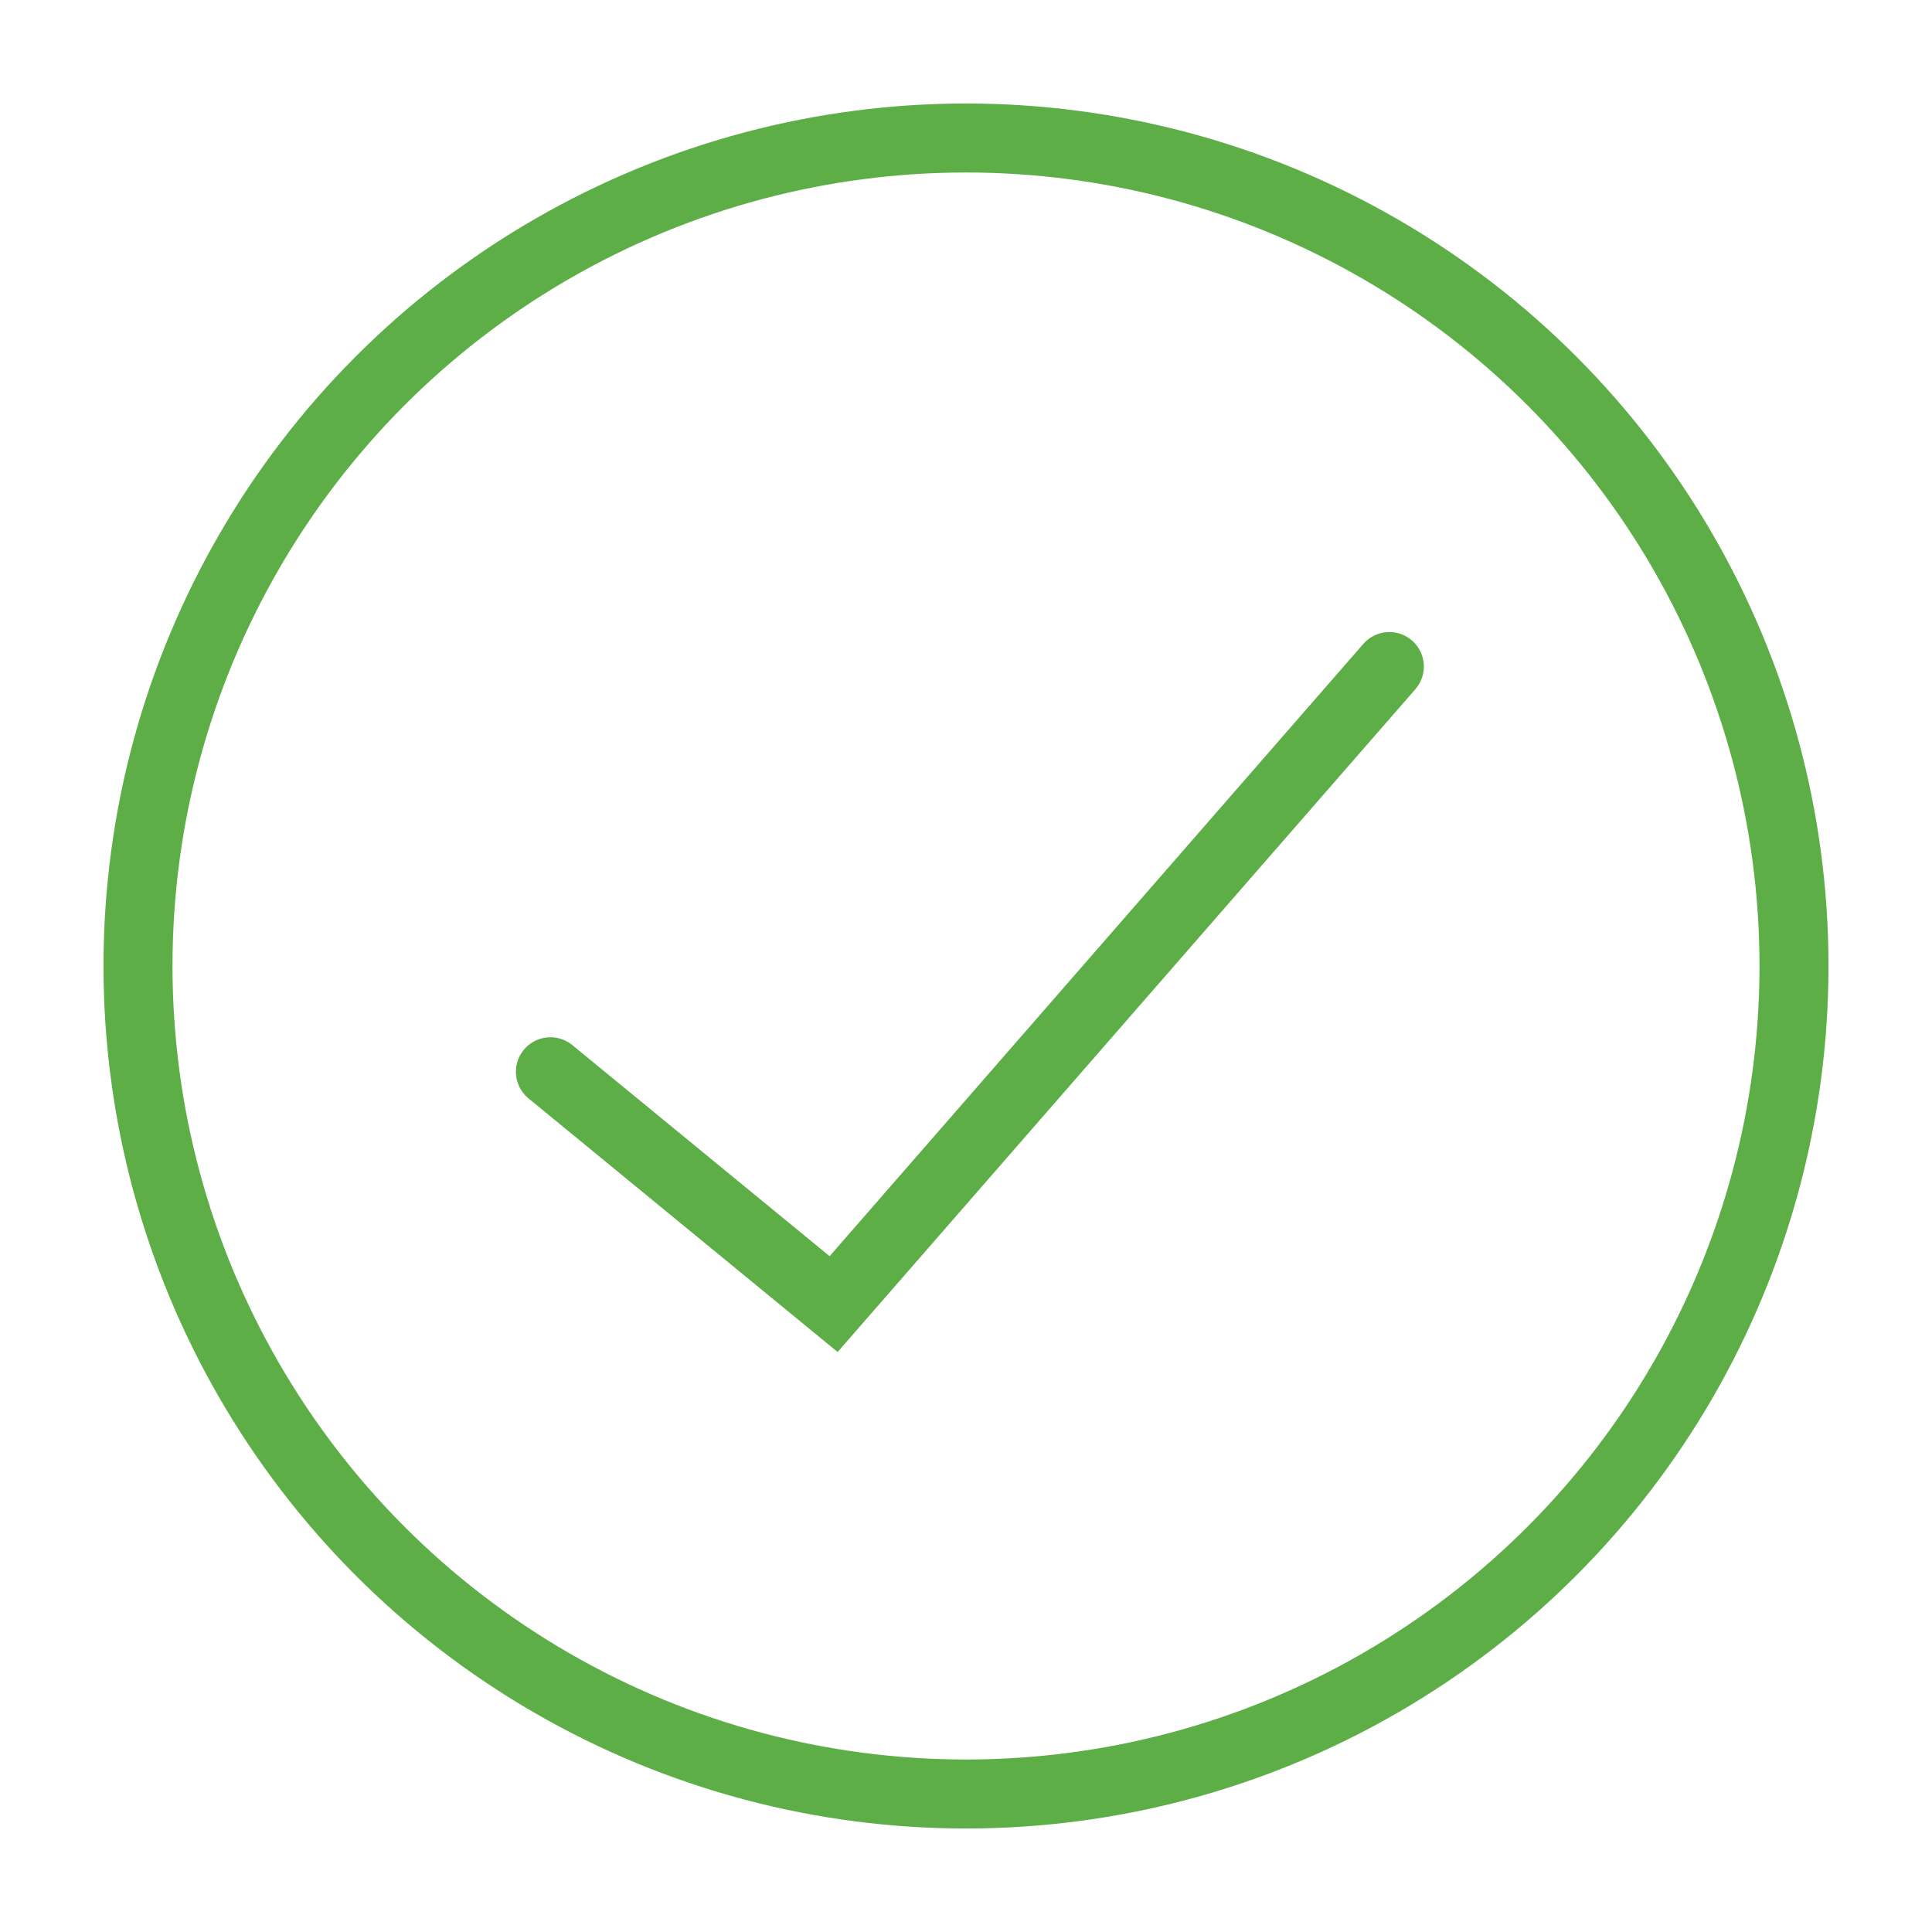 <?xml version="1.0" encoding="UTF-8"?>
<svg width="56px" height="56px" viewBox="0 0 56 56" version="1.1" xmlns="http://www.w3.org/2000/svg" xmlns:xlink="http://www.w3.org/1999/xlink">
    <!-- Generator: Sketch 52.6 (67491) - http://www.bohemiancoding.com/sketch -->
    <title>successful_payment_green_56</title>
    <desc>Created with Sketch.</desc>
    <g id="*切圖" stroke="none" stroke-width="1" fill="none" fill-rule="evenodd">
        <g id="閃購" transform="translate(-844, -460)">
            <g id="successful_payment_green_56" transform="translate(844, 460)">
                <rect x="0" y="0" width="56" height="56"></rect>
                <g id="ic_line_success_y_100" transform="translate(3, 3)">
                    <rect id="Rectangle" x="0" y="0" width="50" height="50" rx="25"></rect>
                    <g id="Group" transform="translate(12.5, 16)" stroke="#5EAE48" stroke-linecap="round" stroke-width="2">
                        <polyline id="Line" points="0.454 12.065 8.663 18.8 24.771 0.32"></polyline>
                    </g>
                    <circle id="Oval-3" stroke="#5EAE48" stroke-width="2" cx="25" cy="25" r="24"></circle>
                </g>
            </g>
        </g>
    </g>
</svg>